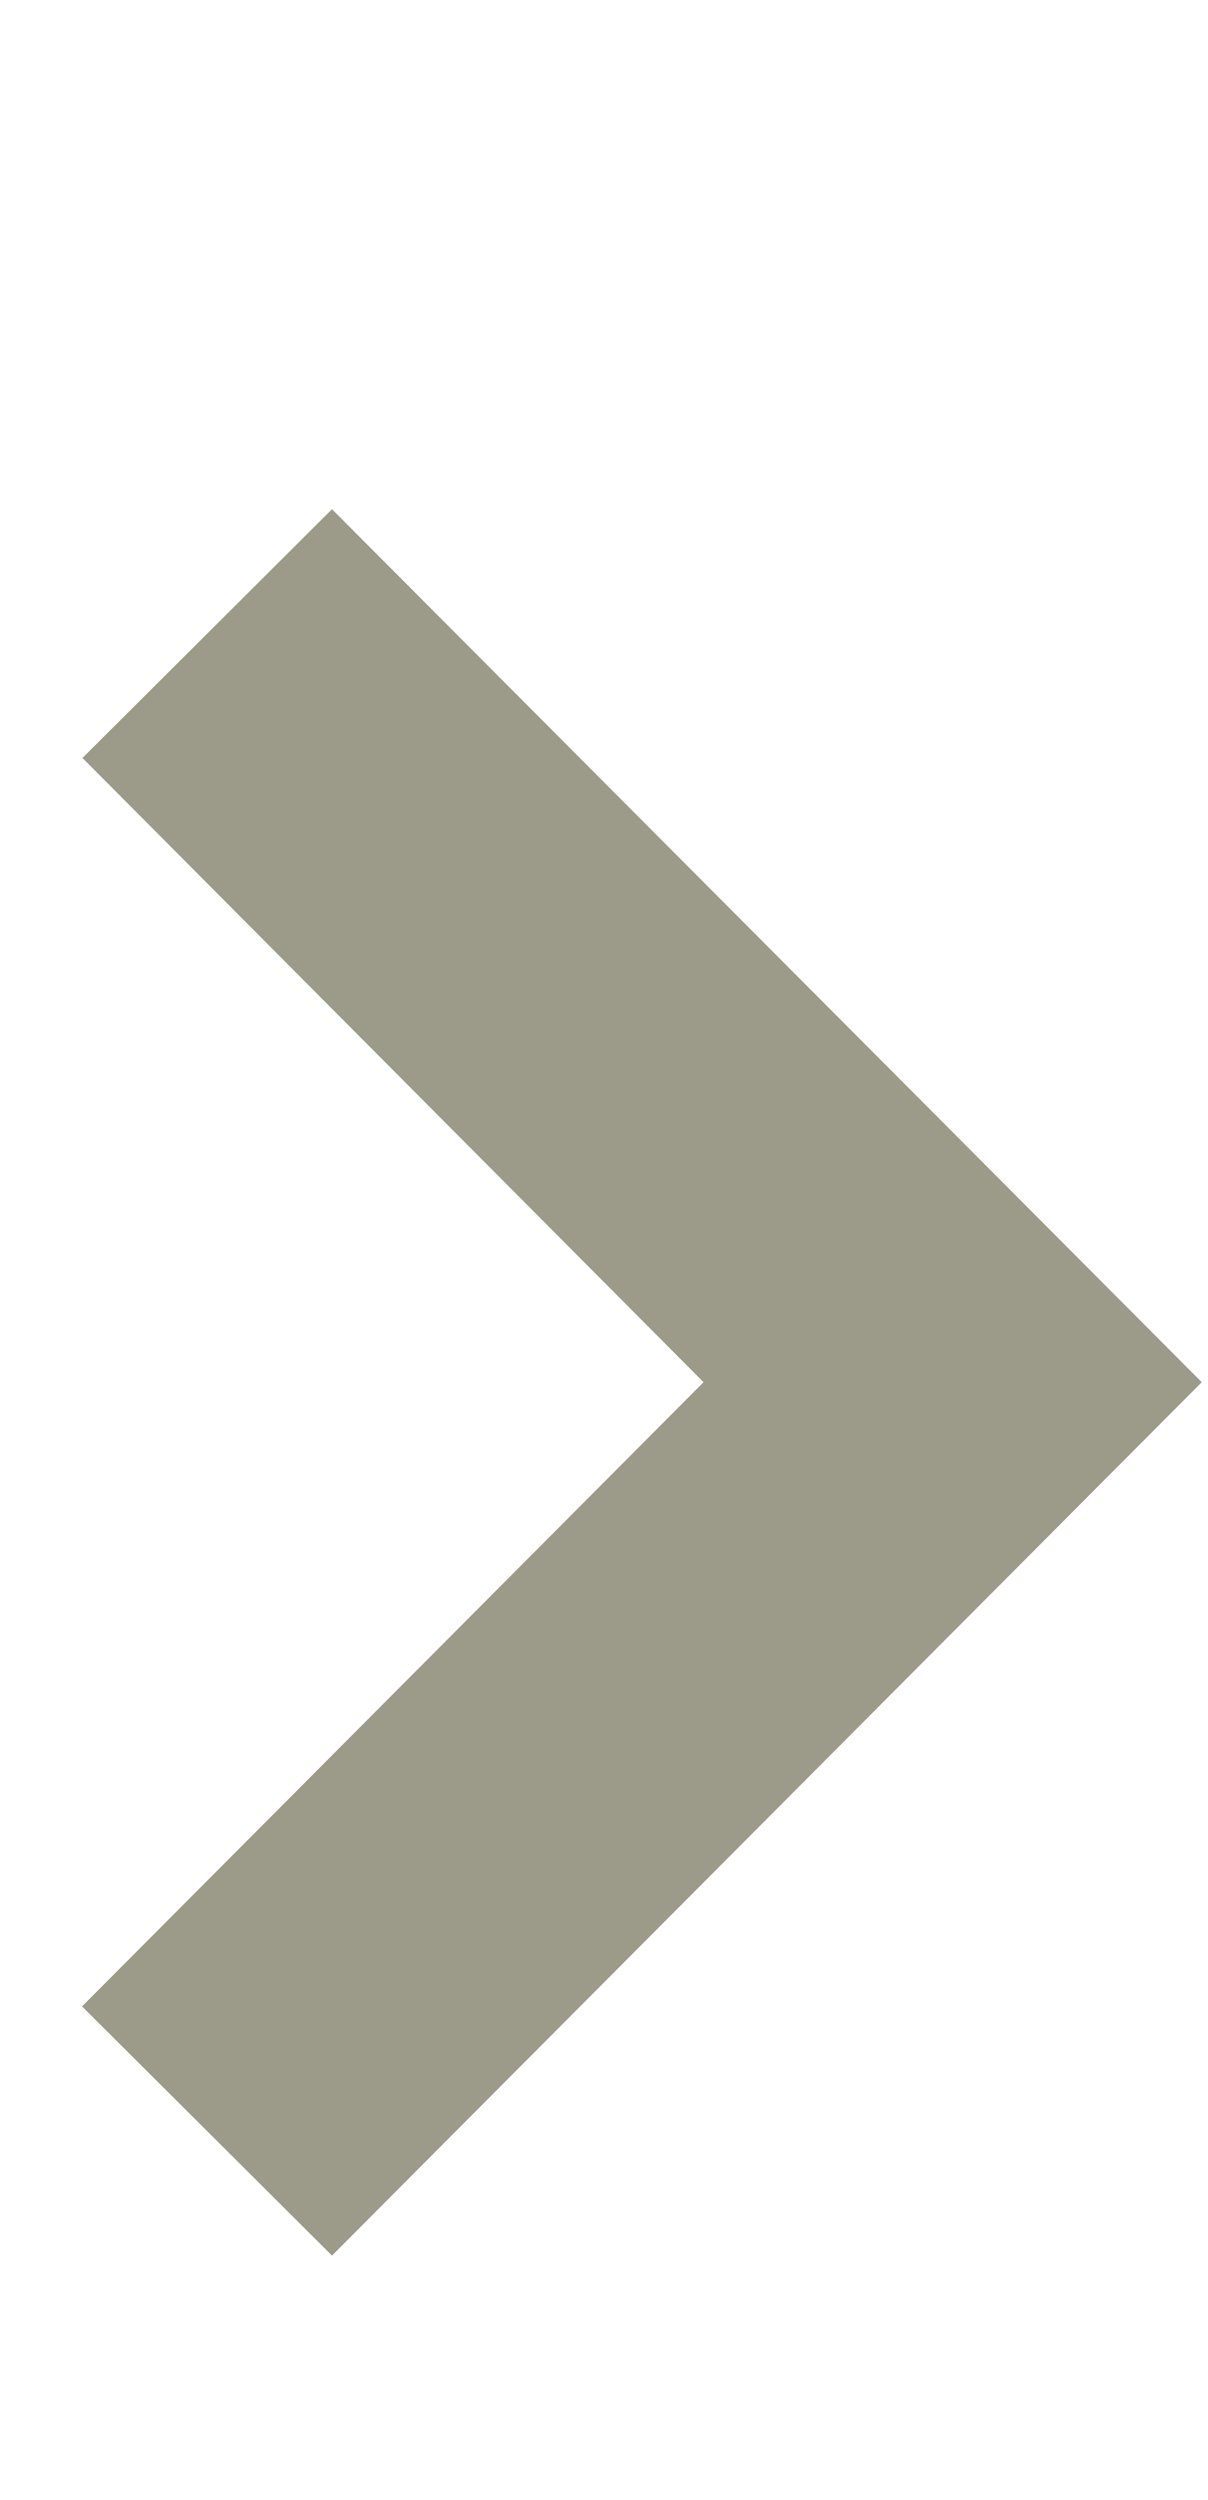 <?xml version="1.0" encoding="utf-8"?>
<!-- Generator: Adobe Illustrator 23.0.6, SVG Export Plug-In . SVG Version: 6.00 Build 0)  -->
<svg version="1.1" id="Ebene_1" xmlns="http://www.w3.org/2000/svg" xmlns:xlink="http://www.w3.org/1999/xlink" x="0px" y="0px"
	 width="29px" height="60px" viewBox="0 0 29 60" enable-background="new 0 0 29 60" xml:space="preserve">
<polygon fill="#9C9A88" points="7.97,54.13 1.97,48.15 16.89,33.17 1.98,18.19 7.97,12.22 28.85,33.17 "/>
</svg>
